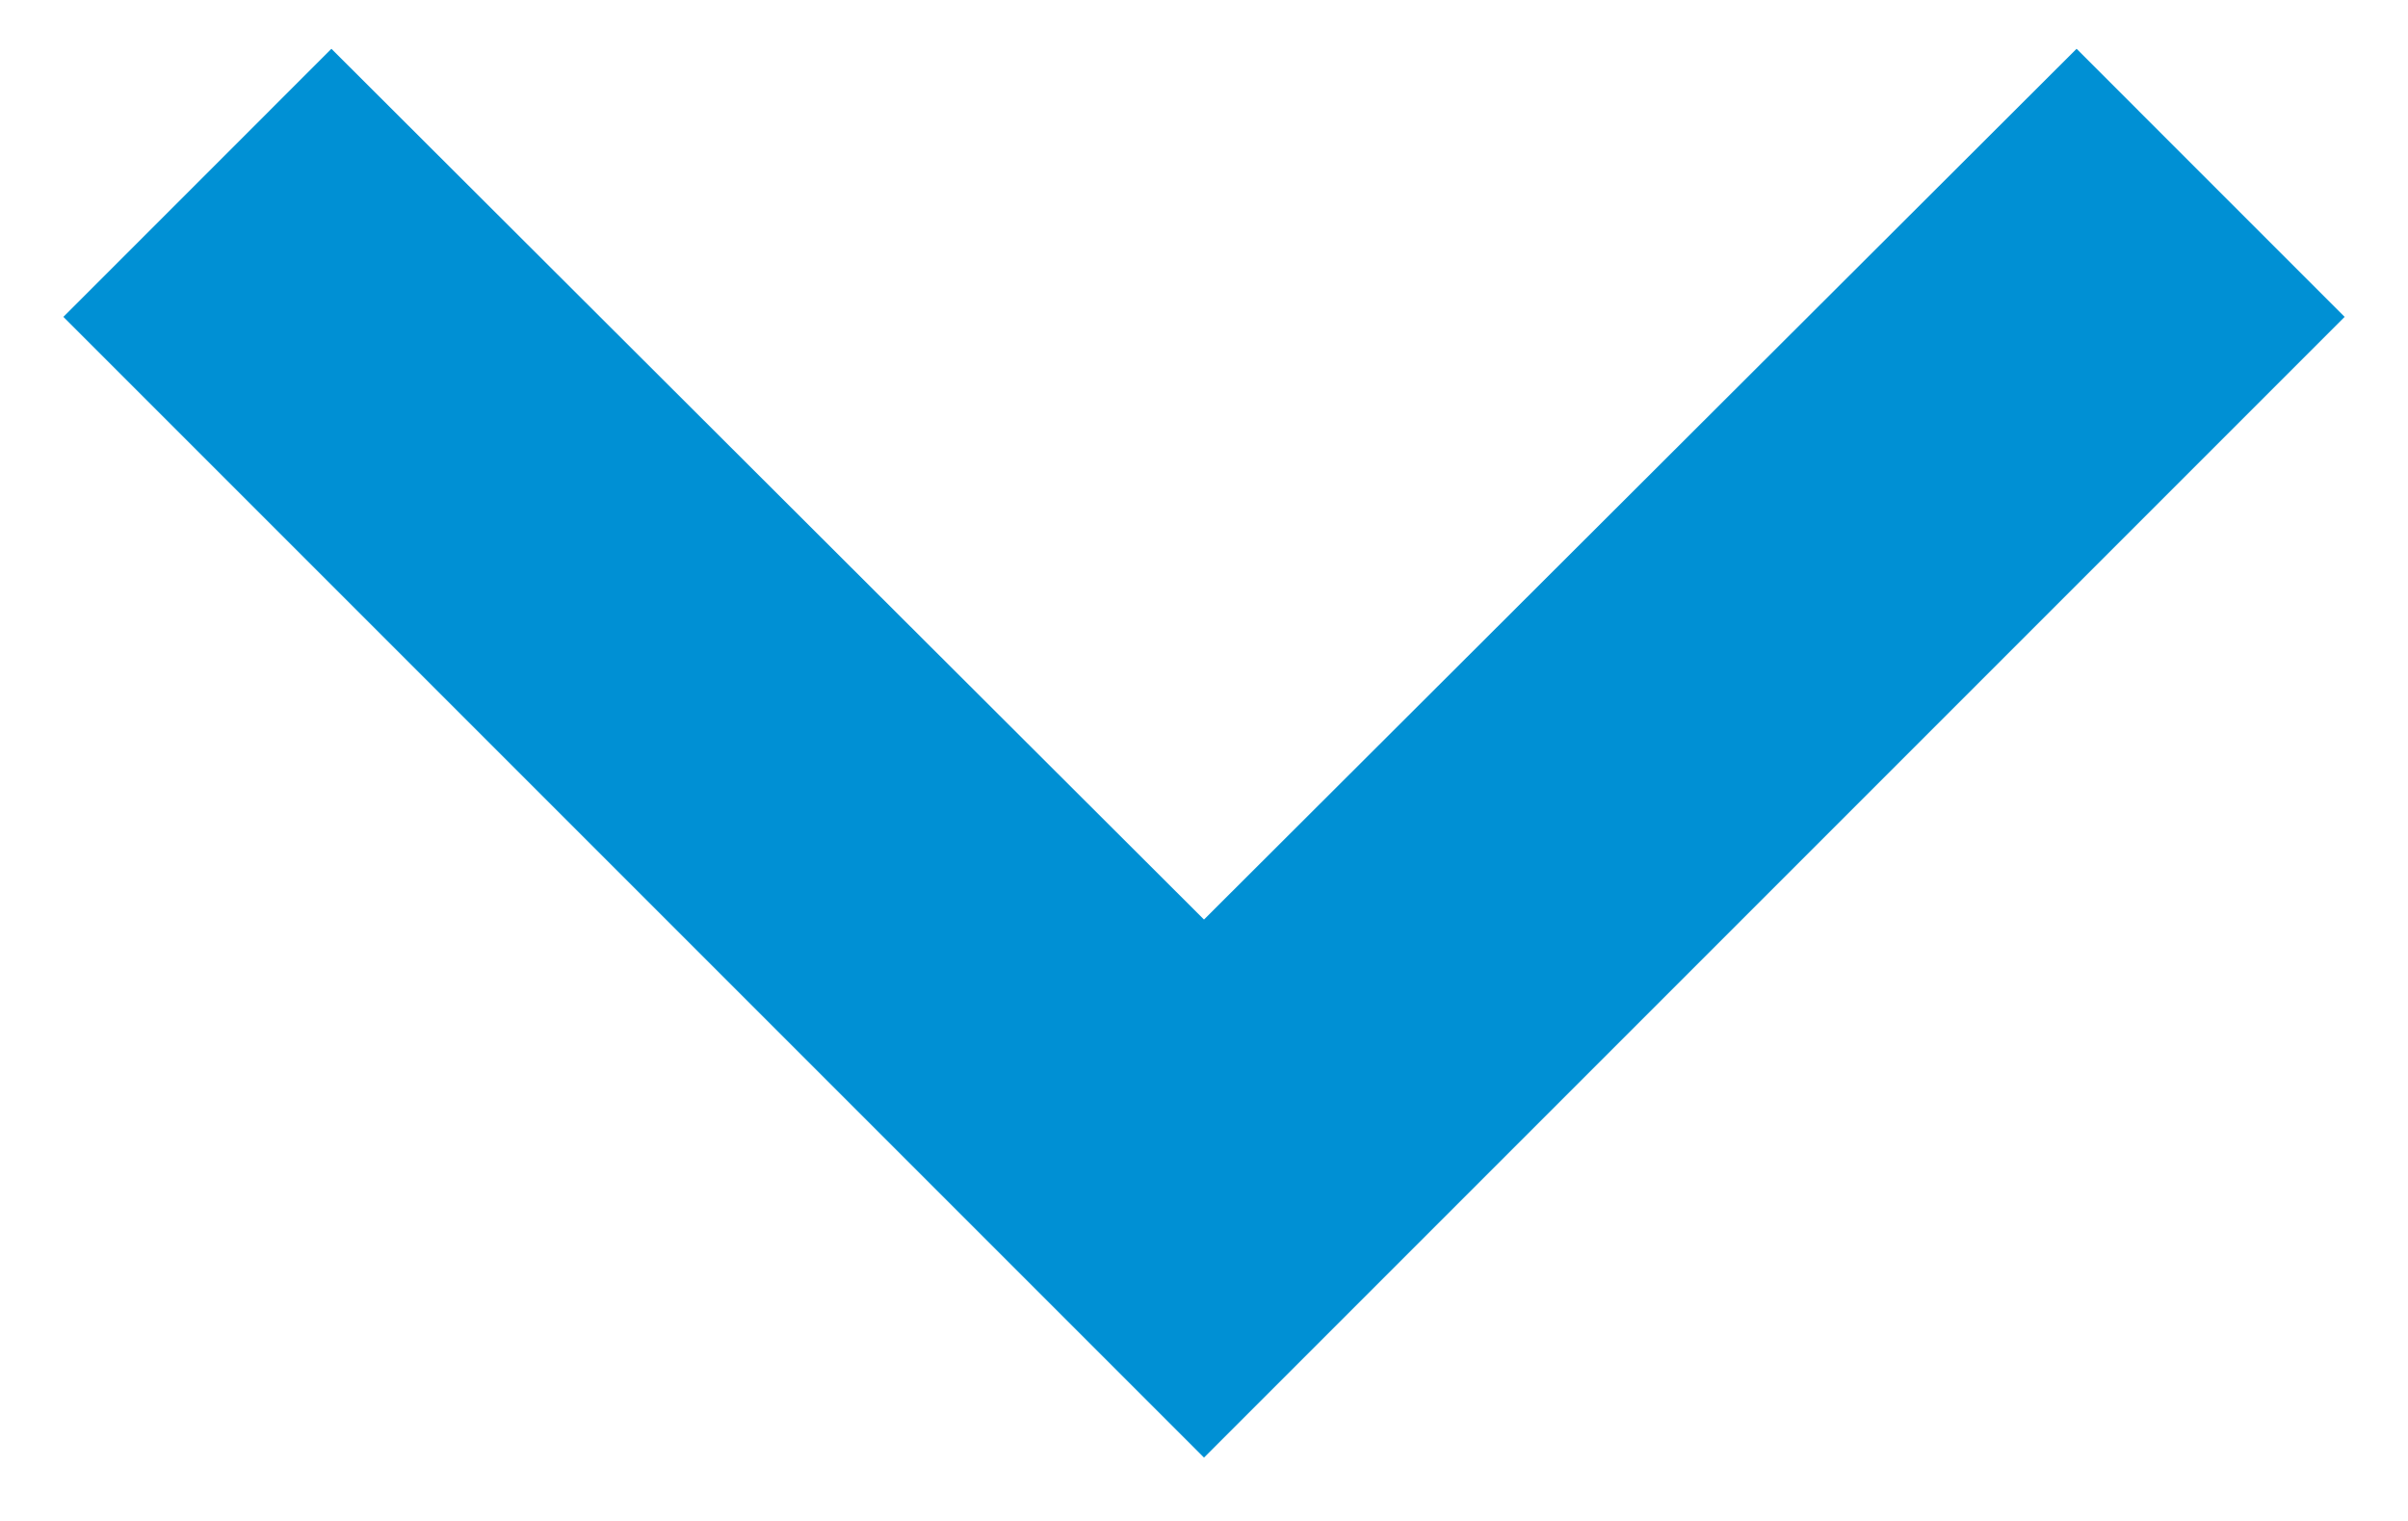 <svg width="19" height="12" viewBox="0 0 19 12" fill="none" xmlns="http://www.w3.org/2000/svg">
<path d="M2.615 0.385L9.5 7.255L16.385 0.385L18.5 2.5L9.5 11.5L0.5 2.5L2.615 0.385Z" fill="#0090D4"/>
</svg>
